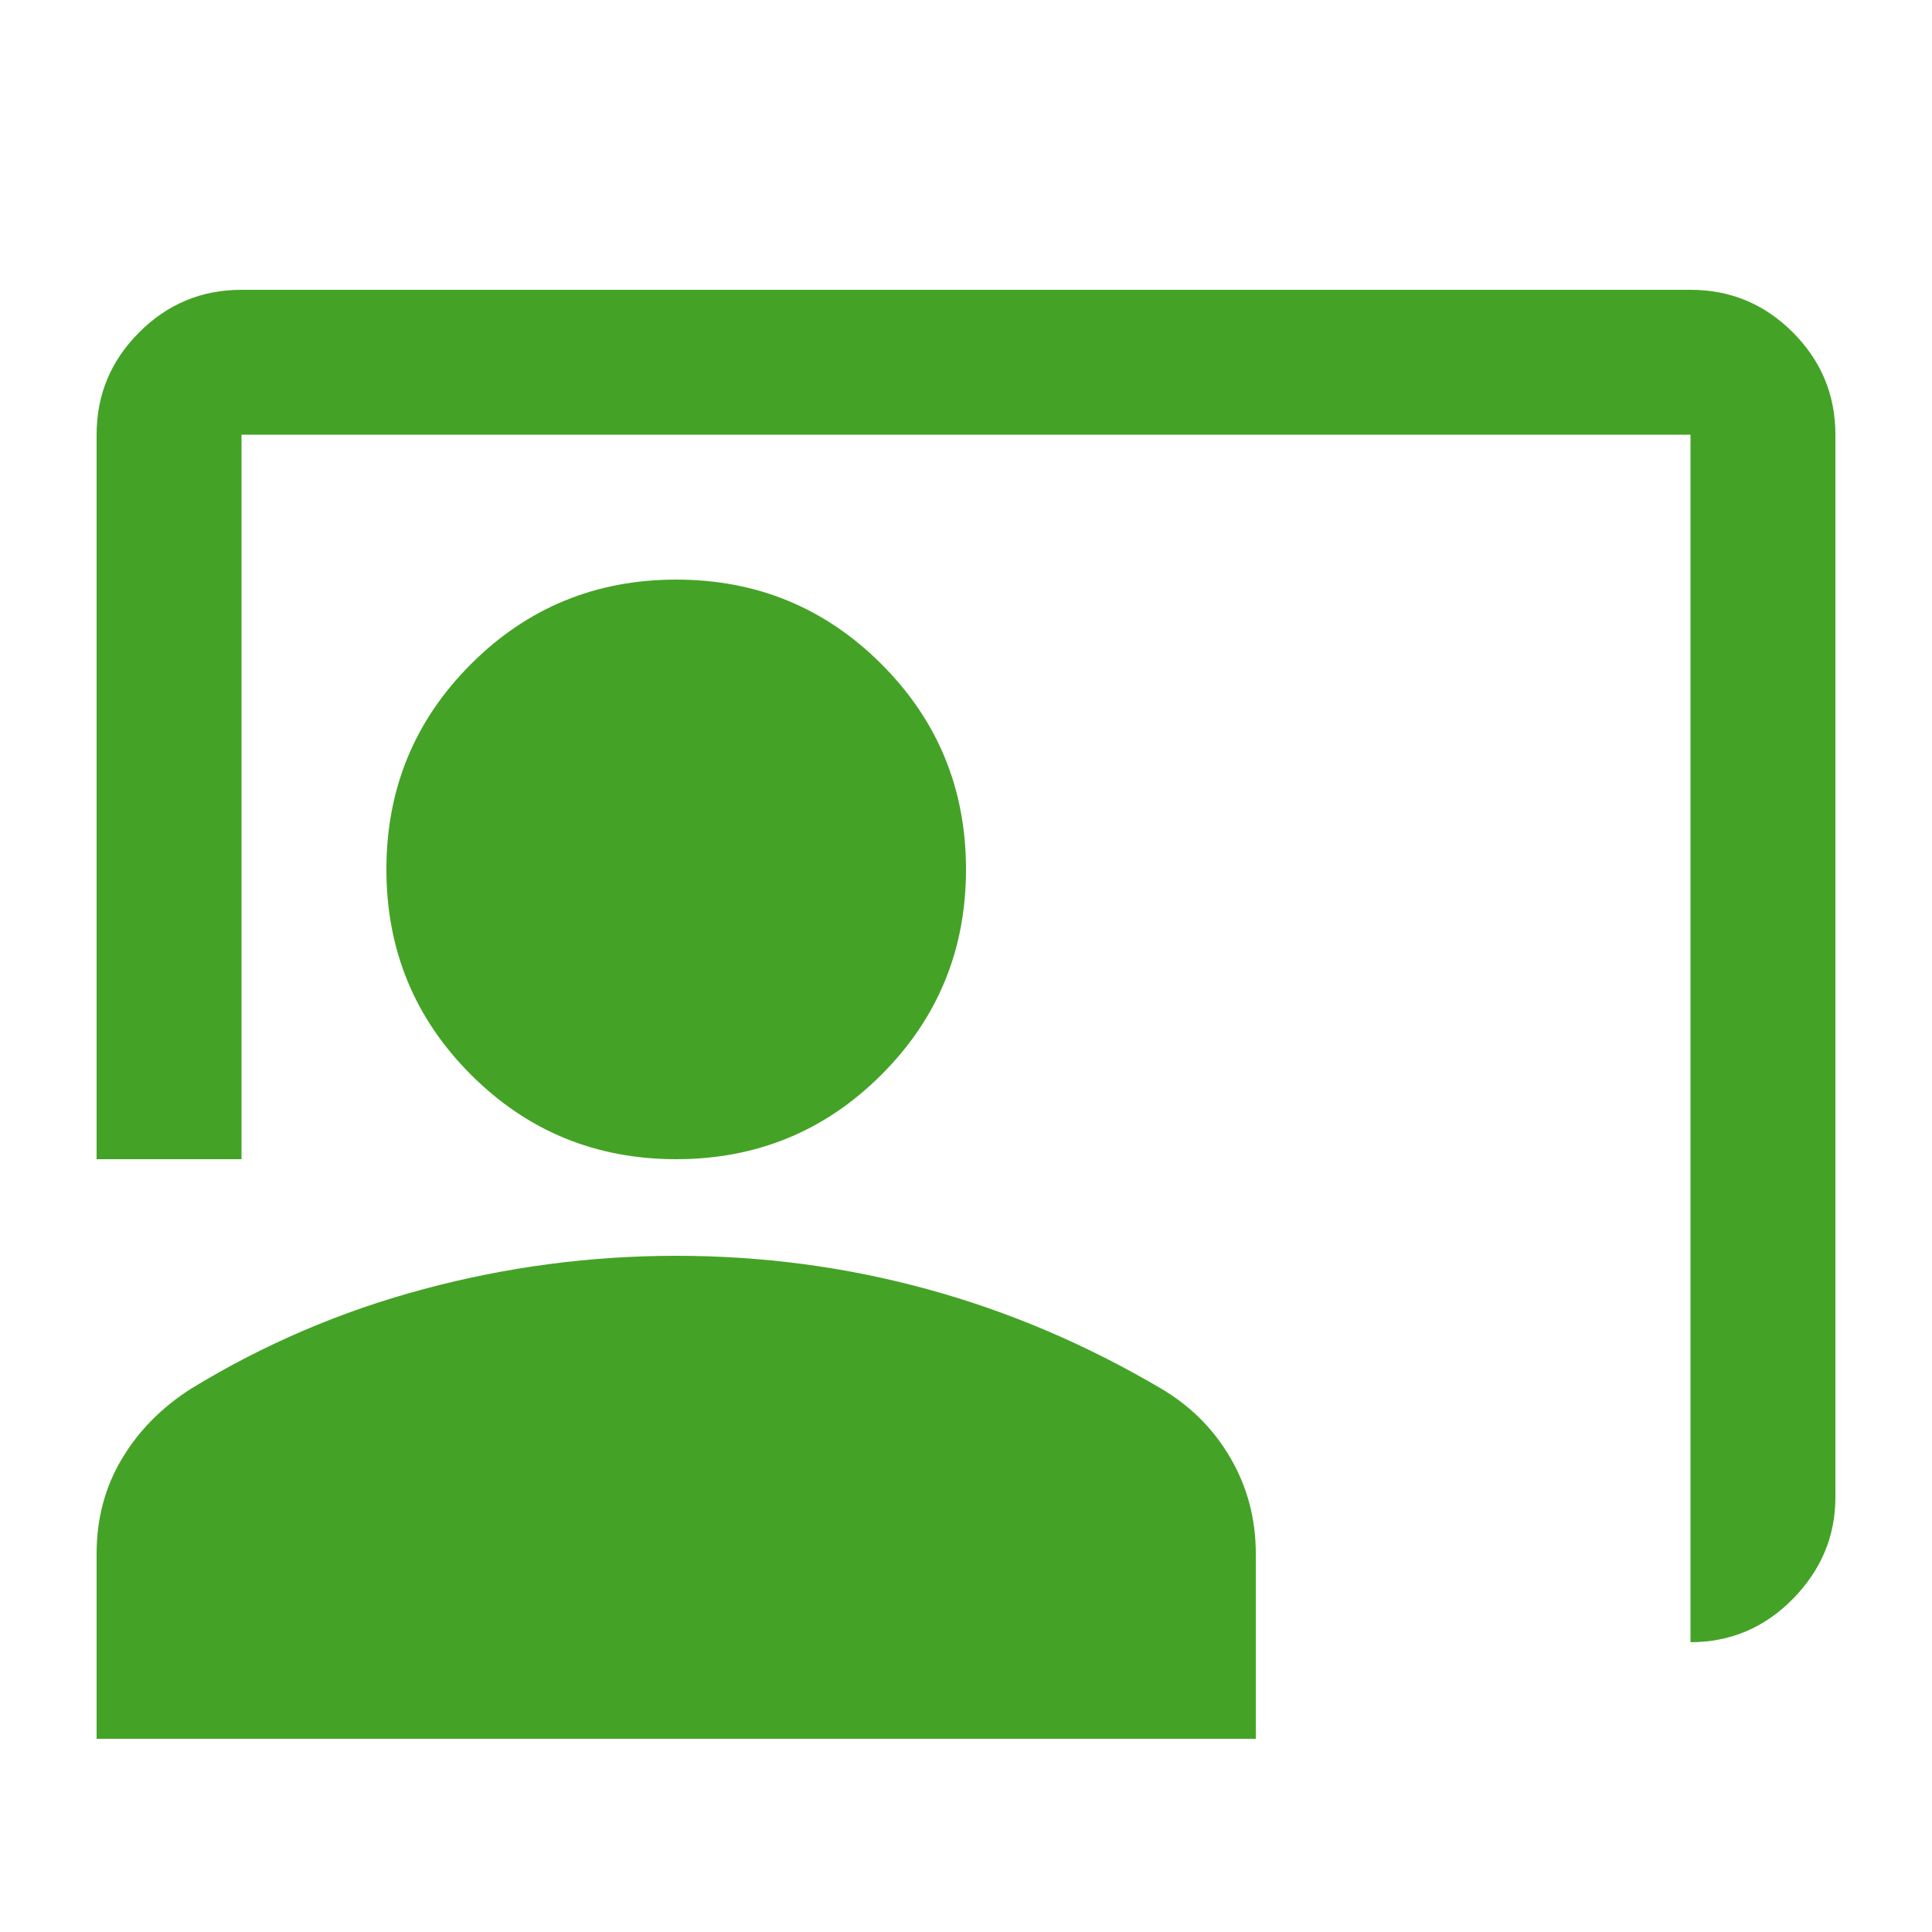 <svg xmlns="http://www.w3.org/2000/svg" width="36" height="36" viewBox="0 0 36 36" fill="none"><path d="M31.5 30.6V8.1H4.5V21.6H1.8V8.1C1.8 7.357 2.064 6.722 2.593 6.193C3.122 5.664 3.757 5.4 4.5 5.4H31.5C32.242 5.4 32.878 5.664 33.407 6.193C33.935 6.722 34.2 7.357 34.2 8.1V27.9C34.2 28.625 33.935 29.256 33.407 29.794C32.878 30.331 32.242 30.6 31.5 30.6ZM12.6 21.6C11.1 21.6 9.825 21.075 8.775 20.025C7.725 18.975 7.2 17.7 7.2 16.2C7.2 14.7 7.725 13.425 8.775 12.375C9.825 11.325 11.1 10.8 12.6 10.8C14.1 10.8 15.375 11.325 16.425 12.375C17.475 13.425 18 14.7 18 16.2C18 17.7 17.475 18.975 16.425 20.025C15.375 21.075 14.1 21.6 12.6 21.6ZM1.8 32.4V28.95C1.8 28.3 1.956 27.712 2.269 27.187C2.581 26.662 3.012 26.225 3.562 25.875C4.912 25.05 6.358 24.431 7.901 24.019C9.443 23.606 11.009 23.4 12.6 23.4C14.2 23.4 15.756 23.606 17.269 24.019C18.781 24.431 20.237 25.05 21.637 25.875C22.187 26.2 22.619 26.633 22.931 27.173C23.244 27.713 23.4 28.305 23.4 28.95V32.4H1.8Z" fill="#44A326"></path></svg>